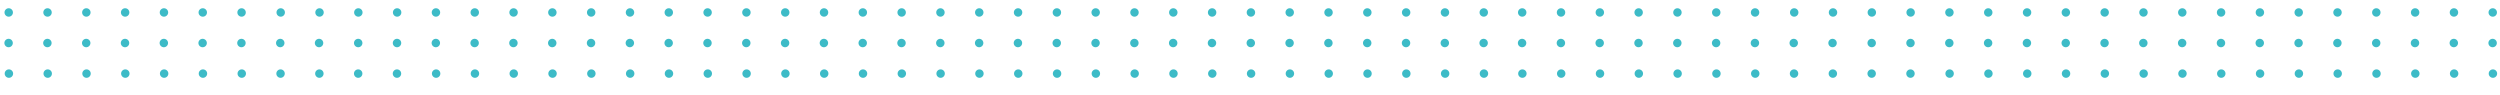 <?xml version="1.0" encoding="UTF-8"?><svg id="Layer_2" xmlns="http://www.w3.org/2000/svg" xmlns:xlink="http://www.w3.org/1999/xlink" viewBox="0 0 1250.21 47.66"><defs><clipPath id="clippath"><rect x="0" width="1250.21" height="47.66" style="fill:none;"/></clipPath></defs><g id="dot_pattern"><g style="clip-path:url(#clippath);"><g><path d="M276.23,8.35c1.17,0,2.11-.95,2.11-2.12s-.95-2.11-2.11-2.11-2.11,.95-2.11,2.11,.95,2.12,2.11,2.12" style="fill:#3dbbc7;"/><path d="M256.83,8.35c1.17,0,2.11-.95,2.11-2.12s-.95-2.11-2.11-2.11-2.11,.95-2.11,2.11,.95,2.12,2.11,2.12" style="fill:#3dbbc7;"/><path d="M237.42,8.35c1.17,0,2.11-.95,2.11-2.12s-.95-2.11-2.11-2.11-2.11,.95-2.11,2.11,.95,2.12,2.11,2.12" style="fill:#3dbbc7;"/><path d="M218.01,8.35c1.17,0,2.11-.95,2.11-2.12s-.95-2.11-2.11-2.11-2.11,.95-2.11,2.11,.95,2.12,2.11,2.12" style="fill:#3dbbc7;"/><path d="M198.6,8.35c1.17,0,2.11-.95,2.11-2.12s-.95-2.11-2.11-2.11-2.11,.95-2.11,2.11,.95,2.12,2.11,2.12" style="fill:#3dbbc7;"/><path d="M179.2,8.35c1.17,0,2.11-.95,2.11-2.12s-.95-2.11-2.11-2.11-2.11,.95-2.11,2.11,.95,2.12,2.11,2.12" style="fill:#3dbbc7;"/><path d="M159.79,8.35c1.17,0,2.11-.95,2.11-2.12s-.95-2.11-2.11-2.11-2.11,.95-2.11,2.11,.95,2.12,2.11,2.12" style="fill:#3dbbc7;"/><path d="M140.38,8.35c1.17,0,2.11-.95,2.11-2.12s-.95-2.11-2.11-2.11-2.11,.95-2.11,2.11,.95,2.12,2.11,2.12" style="fill:#3dbbc7;"/><path d="M295.64,8.35c1.17,0,2.11-.95,2.11-2.12s-.95-2.11-2.11-2.11-2.11,.95-2.11,2.11,.95,2.12,2.11,2.12" style="fill:#3dbbc7;"/><path d="M450.9,8.35c1.17,0,2.11-.95,2.11-2.12s-.95-2.11-2.11-2.11-2.11,.95-2.11,2.11,.95,2.12,2.11,2.12" style="fill:#3dbbc7;"/><path d="M431.49,8.35c1.17,0,2.11-.95,2.11-2.12s-.95-2.11-2.11-2.11-2.11,.95-2.11,2.11,.95,2.12,2.11,2.12" style="fill:#3dbbc7;"/><path d="M412.08,8.35c1.17,0,2.11-.95,2.11-2.12s-.95-2.11-2.11-2.11-2.11,.95-2.11,2.11,.95,2.12,2.11,2.12" style="fill:#3dbbc7;"/><path d="M392.68,8.35c1.17,0,2.11-.95,2.11-2.12s-.95-2.11-2.11-2.11-2.11,.95-2.11,2.11,.95,2.12,2.11,2.12" style="fill:#3dbbc7;"/><path d="M373.27,8.35c1.17,0,2.11-.95,2.11-2.12s-.95-2.11-2.11-2.11-2.11,.95-2.11,2.11,.95,2.12,2.11,2.12" style="fill:#3dbbc7;"/><path d="M353.86,8.35c1.17,0,2.11-.95,2.11-2.12s-.95-2.11-2.11-2.11-2.11,.95-2.11,2.11,.95,2.12,2.11,2.12" style="fill:#3dbbc7;"/><path d="M334.45,8.35c1.17,0,2.11-.95,2.11-2.12s-.95-2.11-2.11-2.11-2.11,.95-2.11,2.11,.95,2.12,2.11,2.12" style="fill:#3dbbc7;"/><path d="M315.05,8.35c1.17,0,2.11-.95,2.11-2.12s-.95-2.11-2.11-2.11-2.11,.95-2.11,2.11,.95,2.12,2.11,2.12" style="fill:#3dbbc7;"/><path d="M470.3,8.35c1.17,0,2.11-.95,2.11-2.12s-.95-2.11-2.11-2.11-2.11,.95-2.11,2.11,.95,2.12,2.11,2.12" style="fill:#3dbbc7;"/><path d="M625.56,8.35c1.17,0,2.11-.95,2.11-2.12s-.95-2.11-2.11-2.11-2.11,.95-2.11,2.11,.95,2.12,2.11,2.12" style="fill:#3dbbc7;"/><path d="M606.16,8.35c1.17,0,2.11-.95,2.11-2.12s-.95-2.11-2.11-2.11-2.11,.95-2.11,2.11,.95,2.12,2.11,2.12" style="fill:#3dbbc7;"/><path d="M586.75,8.35c1.17,0,2.11-.95,2.11-2.12s-.95-2.11-2.11-2.11-2.11,.95-2.11,2.11,.95,2.12,2.11,2.12" style="fill:#3dbbc7;"/><path d="M567.34,8.35c1.17,0,2.11-.95,2.11-2.12s-.95-2.11-2.11-2.11-2.11,.95-2.11,2.11,.95,2.12,2.11,2.12" style="fill:#3dbbc7;"/><path d="M547.93,8.35c1.17,0,2.11-.95,2.11-2.12s-.95-2.11-2.11-2.11-2.11,.95-2.11,2.11,.95,2.12,2.11,2.12" style="fill:#3dbbc7;"/><path d="M528.53,8.35c1.17,0,2.11-.95,2.11-2.12s-.95-2.11-2.11-2.11-2.11,.95-2.11,2.11,.95,2.12,2.11,2.12" style="fill:#3dbbc7;"/><path d="M509.12,8.35c1.17,0,2.11-.95,2.11-2.12s-.95-2.11-2.11-2.11-2.11,.95-2.11,2.11,.95,2.12,2.11,2.12" style="fill:#3dbbc7;"/><path d="M489.71,8.35c1.17,0,2.11-.95,2.11-2.12s-.95-2.11-2.11-2.11-2.11,.95-2.11,2.11,.95,2.12,2.11,2.12" style="fill:#3dbbc7;"/><path d="M644.97,8.35c1.17,0,2.11-.95,2.11-2.12s-.95-2.11-2.11-2.11-2.11,.95-2.11,2.11,.95,2.12,2.11,2.12" style="fill:#3dbbc7;"/><path d="M742.01,8.35c1.17,0,2.11-.95,2.11-2.12s-.95-2.11-2.11-2.11-2.11,.95-2.11,2.11,.95,2.12,2.11,2.12" style="fill:#3dbbc7;"/><path d="M722.6,8.35c1.17,0,2.11-.95,2.11-2.12s-.95-2.11-2.11-2.11-2.11,.95-2.11,2.11,.95,2.12,2.11,2.12" style="fill:#3dbbc7;"/><path d="M703.19,8.35c1.17,0,2.11-.95,2.11-2.12s-.95-2.11-2.11-2.11-2.11,.95-2.11,2.11,.95,2.12,2.11,2.12" style="fill:#3dbbc7;"/><path d="M683.78,8.35c1.17,0,2.11-.95,2.11-2.12s-.95-2.11-2.11-2.11-2.11,.95-2.11,2.11,.95,2.12,2.11,2.12" style="fill:#3dbbc7;"/><path d="M664.38,8.35c1.17,0,2.11-.95,2.11-2.12s-.95-2.11-2.11-2.11-2.11,.95-2.11,2.11,.95,2.12,2.11,2.12" style="fill:#3dbbc7;"/><path d="M314.98,23.63c1.17,0,2.11-.95,2.11-2.12s-.95-2.11-2.11-2.11-2.11,.95-2.11,2.11,.95,2.12,2.11,2.12" style="fill:#3dbbc7;"/><path d="M295.57,23.63c1.17,0,2.11-.95,2.11-2.12s-.95-2.11-2.11-2.11-2.11,.95-2.11,2.11,.95,2.12,2.11,2.12" style="fill:#3dbbc7;"/><path d="M276.17,23.63c1.17,0,2.11-.95,2.11-2.12s-.95-2.11-2.11-2.11-2.11,.95-2.11,2.11,.95,2.12,2.11,2.12" style="fill:#3dbbc7;"/><path d="M256.76,23.63c1.17,0,2.11-.95,2.11-2.12s-.95-2.11-2.11-2.11-2.11,.95-2.11,2.11,.95,2.12,2.11,2.12" style="fill:#3dbbc7;"/><path d="M237.35,23.63c1.17,0,2.11-.95,2.11-2.12s-.95-2.11-2.11-2.11-2.11,.95-2.11,2.11,.95,2.12,2.11,2.12" style="fill:#3dbbc7;"/><path d="M217.95,23.63c1.17,0,2.11-.95,2.11-2.12s-.95-2.11-2.11-2.11-2.11,.95-2.11,2.11,.95,2.12,2.11,2.12" style="fill:#3dbbc7;"/><path d="M198.54,23.63c1.17,0,2.11-.95,2.11-2.12s-.95-2.11-2.11-2.11-2.11,.95-2.11,2.11,.95,2.12,2.11,2.12" style="fill:#3dbbc7;"/><path d="M179.13,23.63c1.17,0,2.11-.95,2.11-2.12s-.95-2.11-2.11-2.11-2.11,.95-2.11,2.11,.95,2.12,2.11,2.12" style="fill:#3dbbc7;"/><path d="M334.39,23.63c1.17,0,2.11-.95,2.11-2.12s-.95-2.11-2.11-2.11-2.11,.95-2.11,2.11,.95,2.12,2.11,2.12" style="fill:#3dbbc7;"/><path d="M489.65,23.63c1.17,0,2.11-.95,2.11-2.12s-.95-2.11-2.11-2.11-2.11,.95-2.11,2.11,.95,2.12,2.11,2.12" style="fill:#3dbbc7;"/><path d="M470.24,23.63c1.17,0,2.11-.95,2.11-2.12s-.95-2.11-2.11-2.11-2.11,.95-2.11,2.11,.95,2.12,2.11,2.12" style="fill:#3dbbc7;"/><path d="M450.83,23.63c1.17,0,2.11-.95,2.11-2.12s-.95-2.11-2.11-2.11-2.11,.95-2.11,2.11,.95,2.12,2.11,2.12" style="fill:#3dbbc7;"/><path d="M431.43,23.63c1.17,0,2.11-.95,2.11-2.12s-.95-2.11-2.11-2.11-2.11,.95-2.11,2.11,.95,2.12,2.11,2.12" style="fill:#3dbbc7;"/><path d="M412.02,23.63c1.17,0,2.11-.95,2.11-2.12s-.95-2.11-2.11-2.11-2.11,.95-2.11,2.11,.95,2.12,2.11,2.12" style="fill:#3dbbc7;"/><path d="M392.61,23.63c1.17,0,2.11-.95,2.11-2.12s-.95-2.11-2.11-2.11-2.11,.95-2.11,2.11,.95,2.12,2.11,2.12" style="fill:#3dbbc7;"/><path d="M373.2,23.63c1.17,0,2.11-.95,2.11-2.12s-.95-2.11-2.11-2.11-2.11,.95-2.11,2.11,.95,2.12,2.11,2.12" style="fill:#3dbbc7;"/><path d="M353.8,23.63c1.17,0,2.11-.95,2.11-2.12s-.95-2.11-2.11-2.11-2.11,.95-2.11,2.11,.95,2.12,2.11,2.12" style="fill:#3dbbc7;"/><path d="M509.05,23.63c1.17,0,2.11-.95,2.11-2.12s-.95-2.11-2.11-2.11-2.11,.95-2.11,2.11,.95,2.12,2.11,2.12" style="fill:#3dbbc7;"/><path d="M664.31,23.63c1.17,0,2.11-.95,2.11-2.12s-.95-2.11-2.11-2.11-2.11,.95-2.11,2.11,.95,2.12,2.11,2.12" style="fill:#3dbbc7;"/><path d="M644.9,23.63c1.17,0,2.11-.95,2.11-2.12s-.95-2.11-2.11-2.11-2.11,.95-2.11,2.11,.95,2.12,2.11,2.12" style="fill:#3dbbc7;"/><path d="M625.5,23.63c1.17,0,2.11-.95,2.11-2.12s-.95-2.11-2.11-2.11-2.11,.95-2.11,2.11,.95,2.12,2.11,2.12" style="fill:#3dbbc7;"/><path d="M606.09,23.63c1.17,0,2.11-.95,2.11-2.12s-.95-2.11-2.11-2.11-2.11,.95-2.11,2.11,.95,2.12,2.11,2.12" style="fill:#3dbbc7;"/><path d="M586.68,23.63c1.17,0,2.11-.95,2.11-2.12s-.95-2.11-2.11-2.11-2.11,.95-2.11,2.11,.95,2.12,2.11,2.12" style="fill:#3dbbc7;"/><path d="M567.28,23.63c1.17,0,2.11-.95,2.11-2.12s-.95-2.11-2.11-2.11-2.11,.95-2.11,2.11,.95,2.12,2.11,2.12" style="fill:#3dbbc7;"/><path d="M547.87,23.63c1.17,0,2.11-.95,2.11-2.12s-.95-2.11-2.11-2.11-2.11,.95-2.11,2.11,.95,2.12,2.11,2.12" style="fill:#3dbbc7;"/><path d="M528.46,23.63c1.17,0,2.11-.95,2.11-2.12s-.95-2.11-2.11-2.11-2.11,.95-2.11,2.11,.95,2.12,2.11,2.12" style="fill:#3dbbc7;"/><path d="M683.72,23.63c1.17,0,2.11-.95,2.11-2.12s-.95-2.11-2.11-2.11-2.11,.95-2.11,2.11,.95,2.12,2.11,2.12" style="fill:#3dbbc7;"/><path d="M741.94,23.63c1.17,0,2.11-.95,2.11-2.12s-.95-2.11-2.11-2.11-2.11,.95-2.11,2.11,.95,2.12,2.11,2.12" style="fill:#3dbbc7;"/><path d="M722.53,23.63c1.17,0,2.11-.95,2.11-2.12s-.95-2.11-2.11-2.11-2.11,.95-2.11,2.11,.95,2.12,2.11,2.12" style="fill:#3dbbc7;"/><path d="M703.13,23.63c1.17,0,2.11-.95,2.11-2.12s-.95-2.11-2.11-2.11-2.11,.95-2.11,2.11,.95,2.12,2.11,2.12" style="fill:#3dbbc7;"/><path d="M353.95,38.92c1.17,0,2.11-.95,2.11-2.12s-.95-2.11-2.11-2.11-2.11,.95-2.11,2.11,.95,2.12,2.11,2.12" style="fill:#3dbbc7;"/><path d="M334.54,38.92c1.17,0,2.11-.95,2.11-2.12s-.95-2.11-2.11-2.11-2.11,.95-2.11,2.11,.95,2.12,2.11,2.12" style="fill:#3dbbc7;"/><path d="M315.14,38.92c1.17,0,2.11-.95,2.11-2.12s-.95-2.11-2.11-2.11-2.11,.95-2.11,2.11,.95,2.12,2.11,2.12" style="fill:#3dbbc7;"/><path d="M295.73,38.92c1.17,0,2.11-.95,2.11-2.12s-.95-2.11-2.11-2.11-2.11,.95-2.11,2.11,.95,2.12,2.11,2.12" style="fill:#3dbbc7;"/><path d="M276.32,38.92c1.17,0,2.11-.95,2.11-2.12s-.95-2.11-2.11-2.11-2.11,.95-2.11,2.11,.95,2.12,2.11,2.12" style="fill:#3dbbc7;"/><path d="M256.92,38.92c1.17,0,2.11-.95,2.11-2.12s-.95-2.11-2.11-2.11-2.11,.95-2.11,2.11,.95,2.12,2.11,2.12" style="fill:#3dbbc7;"/><path d="M237.51,38.92c1.17,0,2.11-.95,2.11-2.12s-.95-2.11-2.11-2.11-2.11,.95-2.11,2.11,.95,2.12,2.11,2.12" style="fill:#3dbbc7;"/><path d="M218.1,38.92c1.17,0,2.11-.95,2.11-2.12s-.95-2.11-2.11-2.11-2.11,.95-2.11,2.11,.95,2.12,2.11,2.12" style="fill:#3dbbc7;"/><path d="M373.36,38.92c1.17,0,2.11-.95,2.11-2.12s-.95-2.11-2.11-2.11-2.11,.95-2.11,2.11,.95,2.12,2.11,2.12" style="fill:#3dbbc7;"/><path d="M528.62,38.92c1.17,0,2.11-.95,2.11-2.12s-.95-2.11-2.11-2.11-2.11,.95-2.11,2.11,.95,2.12,2.11,2.12" style="fill:#3dbbc7;"/><path d="M509.21,38.92c1.17,0,2.11-.95,2.11-2.12s-.95-2.11-2.11-2.11-2.11,.95-2.11,2.11,.95,2.12,2.11,2.12" style="fill:#3dbbc7;"/><path d="M489.8,38.92c1.17,0,2.11-.95,2.11-2.12s-.95-2.11-2.11-2.11-2.11,.95-2.11,2.11,.95,2.12,2.11,2.12" style="fill:#3dbbc7;"/><path d="M470.39,38.92c1.17,0,2.11-.95,2.11-2.12s-.95-2.11-2.11-2.11-2.11,.95-2.11,2.11,.95,2.12,2.11,2.12" style="fill:#3dbbc7;"/><path d="M450.99,38.92c1.17,0,2.11-.95,2.11-2.12s-.95-2.11-2.11-2.11-2.11,.95-2.11,2.11,.95,2.12,2.11,2.12" style="fill:#3dbbc7;"/><path d="M431.58,38.92c1.17,0,2.11-.95,2.11-2.12s-.95-2.11-2.11-2.11-2.11,.95-2.11,2.11,.95,2.12,2.11,2.12" style="fill:#3dbbc7;"/><path d="M412.17,38.92c1.17,0,2.11-.95,2.11-2.12s-.95-2.11-2.11-2.11-2.11,.95-2.11,2.11,.95,2.12,2.11,2.12" style="fill:#3dbbc7;"/><path d="M392.77,38.92c1.17,0,2.11-.95,2.11-2.12s-.95-2.11-2.11-2.11-2.11,.95-2.11,2.11,.95,2.12,2.11,2.12" style="fill:#3dbbc7;"/><path d="M548.02,38.92c1.17,0,2.11-.95,2.11-2.12s-.95-2.11-2.11-2.11-2.11,.95-2.11,2.11,.95,2.12,2.11,2.12" style="fill:#3dbbc7;"/><path d="M703.28,38.92c1.17,0,2.11-.95,2.11-2.12s-.95-2.11-2.11-2.11-2.11,.95-2.11,2.11,.95,2.12,2.11,2.12" style="fill:#3dbbc7;"/><path d="M683.87,38.92c1.17,0,2.11-.95,2.11-2.12s-.95-2.11-2.11-2.11-2.11,.95-2.11,2.11,.95,2.12,2.11,2.12" style="fill:#3dbbc7;"/><path d="M664.47,38.92c1.17,0,2.11-.95,2.11-2.12s-.95-2.11-2.11-2.11-2.11,.95-2.11,2.11,.95,2.12,2.11,2.12" style="fill:#3dbbc7;"/><path d="M645.06,38.92c1.17,0,2.11-.95,2.11-2.12s-.95-2.11-2.11-2.11-2.11,.95-2.11,2.11,.95,2.12,2.11,2.12" style="fill:#3dbbc7;"/><path d="M625.65,38.92c1.17,0,2.11-.95,2.11-2.12s-.95-2.11-2.11-2.11-2.11,.95-2.11,2.11,.95,2.12,2.11,2.12" style="fill:#3dbbc7;"/><path d="M606.25,38.92c1.17,0,2.11-.95,2.11-2.12s-.95-2.11-2.11-2.11-2.11,.95-2.11,2.11,.95,2.12,2.11,2.12" style="fill:#3dbbc7;"/><path d="M586.84,38.92c1.17,0,2.11-.95,2.11-2.12s-.95-2.11-2.11-2.11-2.11,.95-2.11,2.11,.95,2.12,2.11,2.12" style="fill:#3dbbc7;"/><path d="M567.43,38.92c1.17,0,2.11-.95,2.11-2.12s-.95-2.11-2.11-2.11-2.11,.95-2.11,2.11,.95,2.12,2.11,2.12" style="fill:#3dbbc7;"/><path d="M722.69,38.92c1.17,0,2.11-.95,2.11-2.12s-.95-2.11-2.11-2.11-2.11,.95-2.11,2.11,.95,2.12,2.11,2.12" style="fill:#3dbbc7;"/><path d="M742.1,38.92c1.17,0,2.11-.95,2.11-2.12s-.95-2.11-2.11-2.11-2.11,.95-2.11,2.11,.95,2.12,2.11,2.12" style="fill:#3dbbc7;"/><path d="M101.4,8.35c1.17,0,2.11-.95,2.11-2.12s-.95-2.11-2.11-2.11-2.11,.95-2.11,2.11,.95,2.12,2.11,2.12" style="fill:#3dbbc7;"/><path d="M81.99,8.35c1.17,0,2.11-.95,2.11-2.12s-.95-2.11-2.11-2.11-2.11,.95-2.11,2.11,.95,2.12,2.11,2.12" style="fill:#3dbbc7;"/><path d="M62.58,8.35c1.17,0,2.11-.95,2.11-2.12s-.95-2.11-2.11-2.11-2.11,.95-2.11,2.11,.95,2.12,2.11,2.12" style="fill:#3dbbc7;"/><path d="M43.18,8.35c1.17,0,2.11-.95,2.11-2.12s-.95-2.11-2.11-2.11-2.11,.95-2.11,2.11,.95,2.12,2.11,2.12" style="fill:#3dbbc7;"/><path d="M23.77,8.35c1.17,0,2.11-.95,2.11-2.12s-.95-2.11-2.11-2.11-2.11,.95-2.11,2.11,.95,2.12,2.11,2.12" style="fill:#3dbbc7;"/><path d="M4.36,8.35c1.17,0,2.11-.95,2.11-2.12s-.95-2.11-2.11-2.11-2.11,.95-2.11,2.11,.95,2.12,2.11,2.12" style="fill:#3dbbc7;"/><path d="M120.81,8.35c1.17,0,2.11-.95,2.11-2.12s-.95-2.11-2.11-2.11-2.11,.95-2.11,2.11,.95,2.12,2.11,2.12" style="fill:#3dbbc7;"/><path d="M140.15,23.63c1.17,0,2.11-.95,2.11-2.12s-.95-2.11-2.11-2.11-2.11,.95-2.11,2.11,.95,2.12,2.11,2.12" style="fill:#3dbbc7;"/><path d="M120.74,23.63c1.17,0,2.11-.95,2.11-2.12s-.95-2.11-2.11-2.11-2.11,.95-2.11,2.11,.95,2.12,2.11,2.12" style="fill:#3dbbc7;"/><path d="M101.33,23.63c1.17,0,2.11-.95,2.11-2.12s-.95-2.11-2.11-2.11-2.11,.95-2.11,2.11,.95,2.12,2.11,2.12" style="fill:#3dbbc7;"/><path d="M81.93,23.63c1.17,0,2.11-.95,2.11-2.12s-.95-2.11-2.11-2.11-2.11,.95-2.11,2.11,.95,2.12,2.11,2.12" style="fill:#3dbbc7;"/><path d="M62.52,23.63c1.17,0,2.11-.95,2.11-2.12s-.95-2.11-2.11-2.11-2.11,.95-2.11,2.11,.95,2.12,2.11,2.12" style="fill:#3dbbc7;"/><path d="M43.11,23.63c1.17,0,2.11-.95,2.11-2.12s-.95-2.11-2.11-2.11-2.11,.95-2.11,2.11,.95,2.12,2.11,2.12" style="fill:#3dbbc7;"/><path d="M23.7,23.63c1.17,0,2.11-.95,2.11-2.12s-.95-2.11-2.11-2.11-2.11,.95-2.11,2.11,.95,2.12,2.11,2.12" style="fill:#3dbbc7;"/><path d="M4.3,23.63c1.17,0,2.11-.95,2.11-2.12s-.95-2.11-2.11-2.11-2.11,.95-2.11,2.11,.95,2.12,2.11,2.12" style="fill:#3dbbc7;"/><path d="M159.55,23.63c1.17,0,2.11-.95,2.11-2.12s-.95-2.11-2.11-2.11-2.11,.95-2.11,2.11,.95,2.12,2.11,2.12" style="fill:#3dbbc7;"/><path d="M4.45,38.92c1.17,0,2.11-.95,2.11-2.12s-.95-2.11-2.11-2.11-2.11,.95-2.11,2.11,.95,2.12,2.11,2.12" style="fill:#3dbbc7;"/><path d="M23.86,38.92c1.17,0,2.11-.95,2.11-2.12s-.95-2.11-2.11-2.11-2.11,.95-2.11,2.11,.95,2.12,2.11,2.12" style="fill:#3dbbc7;"/><path d="M179.12,38.92c1.17,0,2.11-.95,2.11-2.12s-.95-2.11-2.11-2.11-2.11,.95-2.11,2.11,.95,2.12,2.11,2.12" style="fill:#3dbbc7;"/><path d="M159.71,38.92c1.17,0,2.11-.95,2.11-2.12s-.95-2.11-2.11-2.11-2.11,.95-2.11,2.11,.95,2.12,2.11,2.12" style="fill:#3dbbc7;"/><path d="M140.3,38.92c1.17,0,2.11-.95,2.11-2.12s-.95-2.11-2.11-2.11-2.11,.95-2.11,2.11,.95,2.12,2.11,2.12" style="fill:#3dbbc7;"/><path d="M120.9,38.92c1.17,0,2.11-.95,2.11-2.12s-.95-2.11-2.11-2.11-2.11,.95-2.11,2.11,.95,2.12,2.11,2.12" style="fill:#3dbbc7;"/><path d="M101.49,38.92c1.17,0,2.11-.95,2.11-2.12s-.95-2.11-2.11-2.11-2.11,.95-2.11,2.11,.95,2.12,2.11,2.12" style="fill:#3dbbc7;"/><path d="M82.08,38.92c1.17,0,2.11-.95,2.11-2.12s-.95-2.11-2.11-2.11-2.11,.95-2.11,2.11,.95,2.12,2.11,2.12" style="fill:#3dbbc7;"/><path d="M62.67,38.92c1.17,0,2.11-.95,2.11-2.12s-.95-2.11-2.11-2.11-2.11,.95-2.11,2.11,.95,2.12,2.11,2.12" style="fill:#3dbbc7;"/><path d="M43.27,38.92c1.17,0,2.11-.95,2.11-2.12s-.95-2.11-2.11-2.11-2.11,.95-2.11,2.11,.95,2.12,2.11,2.12" style="fill:#3dbbc7;"/><path d="M198.52,38.92c1.17,0,2.11-.95,2.11-2.12s-.95-2.11-2.11-2.11-2.11,.95-2.11,2.11,.95,2.12,2.11,2.12" style="fill:#3dbbc7;"/><g><path d="M1033.1,8.35c1.17,0,2.11-.95,2.11-2.12s-.95-2.11-2.11-2.11-2.11,.95-2.11,2.11,.95,2.12,2.11,2.12" style="fill:#3dbbc7;"/><path d="M1013.7,8.35c1.17,0,2.11-.95,2.11-2.12s-.95-2.11-2.11-2.11-2.11,.95-2.11,2.11,.95,2.12,2.11,2.12" style="fill:#3dbbc7;"/><path d="M994.29,8.35c1.17,0,2.11-.95,2.11-2.12s-.95-2.11-2.11-2.11-2.11,.95-2.11,2.11,.95,2.12,2.11,2.12" style="fill:#3dbbc7;"/><path d="M974.88,8.35c1.17,0,2.11-.95,2.11-2.12s-.95-2.11-2.11-2.11-2.11,.95-2.11,2.11,.95,2.12,2.11,2.12" style="fill:#3dbbc7;"/><path d="M955.48,8.35c1.17,0,2.11-.95,2.11-2.12s-.95-2.11-2.11-2.11-2.11,.95-2.11,2.11,.95,2.12,2.11,2.12" style="fill:#3dbbc7;"/><path d="M936.07,8.35c1.17,0,2.11-.95,2.11-2.12s-.95-2.11-2.11-2.11-2.11,.95-2.11,2.11,.95,2.12,2.11,2.12" style="fill:#3dbbc7;"/><path d="M916.66,8.35c1.17,0,2.11-.95,2.11-2.12s-.95-2.11-2.11-2.11-2.11,.95-2.11,2.11,.95,2.12,2.11,2.12" style="fill:#3dbbc7;"/><path d="M897.25,8.35c1.17,0,2.11-.95,2.11-2.12s-.95-2.11-2.11-2.11-2.11,.95-2.11,2.11,.95,2.12,2.11,2.12" style="fill:#3dbbc7;"/><path d="M1052.51,8.35c1.17,0,2.11-.95,2.11-2.12s-.95-2.11-2.11-2.11-2.11,.95-2.11,2.11,.95,2.12,2.11,2.12" style="fill:#3dbbc7;"/><path d="M1207.77,8.35c1.17,0,2.11-.95,2.11-2.12s-.95-2.11-2.11-2.11-2.11,.95-2.11,2.11,.95,2.12,2.11,2.12" style="fill:#3dbbc7;"/><path d="M1188.36,8.35c1.17,0,2.11-.95,2.11-2.12s-.95-2.11-2.11-2.11-2.11,.95-2.11,2.11,.95,2.12,2.11,2.12" style="fill:#3dbbc7;"/><path d="M1168.95,8.35c1.17,0,2.11-.95,2.11-2.12s-.95-2.11-2.11-2.11-2.11,.95-2.11,2.11,.95,2.12,2.11,2.12" style="fill:#3dbbc7;"/><path d="M1149.55,8.35c1.17,0,2.11-.95,2.11-2.12s-.95-2.11-2.11-2.11-2.11,.95-2.11,2.11,.95,2.12,2.11,2.12" style="fill:#3dbbc7;"/><path d="M1130.14,8.35c1.17,0,2.11-.95,2.11-2.12s-.95-2.11-2.11-2.11-2.11,.95-2.11,2.11,.95,2.12,2.11,2.12" style="fill:#3dbbc7;"/><path d="M1110.73,8.35c1.17,0,2.11-.95,2.11-2.12s-.95-2.11-2.11-2.11-2.11,.95-2.11,2.11,.95,2.12,2.11,2.12" style="fill:#3dbbc7;"/><path d="M1091.33,8.35c1.17,0,2.11-.95,2.11-2.12s-.95-2.11-2.11-2.11-2.11,.95-2.11,2.11,.95,2.12,2.11,2.12" style="fill:#3dbbc7;"/><path d="M1071.92,8.35c1.17,0,2.11-.95,2.11-2.12s-.95-2.11-2.11-2.11-2.11,.95-2.11,2.11,.95,2.12,2.11,2.12" style="fill:#3dbbc7;"/><path d="M1227.18,8.35c1.17,0,2.11-.95,2.11-2.12s-.95-2.11-2.11-2.11-2.11,.95-2.11,2.11,.95,2.12,2.11,2.12" style="fill:#3dbbc7;"/><path d="M1246.58,8.35c1.17,0,2.11-.95,2.11-2.12s-.95-2.11-2.11-2.11-2.11,.95-2.11,2.11,.95,2.12,2.11,2.12" style="fill:#3dbbc7;"/><path d="M1071.85,23.63c1.17,0,2.11-.95,2.11-2.12s-.95-2.11-2.11-2.11-2.11,.95-2.11,2.11,.95,2.12,2.11,2.12" style="fill:#3dbbc7;"/><path d="M1052.45,23.63c1.17,0,2.11-.95,2.11-2.12s-.95-2.11-2.11-2.11-2.11,.95-2.11,2.11,.95,2.12,2.11,2.12" style="fill:#3dbbc7;"/><path d="M1033.04,23.63c1.17,0,2.11-.95,2.11-2.12s-.95-2.11-2.11-2.11-2.11,.95-2.11,2.11,.95,2.12,2.11,2.12" style="fill:#3dbbc7;"/><path d="M1013.63,23.63c1.17,0,2.11-.95,2.11-2.12s-.95-2.11-2.11-2.11-2.11,.95-2.11,2.11,.95,2.12,2.11,2.12" style="fill:#3dbbc7;"/><path d="M994.22,23.63c1.17,0,2.11-.95,2.11-2.12s-.95-2.11-2.11-2.11-2.11,.95-2.11,2.11,.95,2.12,2.11,2.12" style="fill:#3dbbc7;"/><path d="M974.82,23.63c1.17,0,2.11-.95,2.11-2.12s-.95-2.11-2.11-2.11-2.11,.95-2.11,2.11,.95,2.12,2.11,2.12" style="fill:#3dbbc7;"/><path d="M955.41,23.63c1.17,0,2.11-.95,2.11-2.12s-.95-2.11-2.11-2.11-2.11,.95-2.11,2.11,.95,2.12,2.11,2.12" style="fill:#3dbbc7;"/><path d="M936,23.63c1.17,0,2.11-.95,2.11-2.12s-.95-2.11-2.11-2.11-2.11,.95-2.11,2.11,.95,2.12,2.11,2.12" style="fill:#3dbbc7;"/><path d="M1091.26,23.63c1.17,0,2.11-.95,2.11-2.12s-.95-2.11-2.11-2.11-2.11,.95-2.11,2.11,.95,2.12,2.11,2.12" style="fill:#3dbbc7;"/><path d="M1246.52,23.63c1.17,0,2.11-.95,2.11-2.12s-.95-2.11-2.11-2.11-2.11,.95-2.11,2.11,.95,2.12,2.11,2.12" style="fill:#3dbbc7;"/><path d="M1227.11,23.63c1.17,0,2.11-.95,2.11-2.12s-.95-2.11-2.11-2.11-2.11,.95-2.11,2.11,.95,2.12,2.11,2.12" style="fill:#3dbbc7;"/><path d="M1207.7,23.63c1.17,0,2.11-.95,2.11-2.12s-.95-2.11-2.11-2.11-2.11,.95-2.11,2.11,.95,2.12,2.11,2.12" style="fill:#3dbbc7;"/><path d="M1188.3,23.63c1.17,0,2.11-.95,2.11-2.12s-.95-2.11-2.11-2.11-2.11,.95-2.11,2.11,.95,2.12,2.11,2.12" style="fill:#3dbbc7;"/><path d="M1168.89,23.63c1.17,0,2.11-.95,2.11-2.12s-.95-2.11-2.11-2.11-2.11,.95-2.11,2.11,.95,2.12,2.11,2.12" style="fill:#3dbbc7;"/><path d="M1149.48,23.63c1.17,0,2.11-.95,2.11-2.12s-.95-2.11-2.11-2.11-2.11,.95-2.11,2.11,.95,2.12,2.11,2.12" style="fill:#3dbbc7;"/><path d="M1130.07,23.63c1.17,0,2.11-.95,2.11-2.12s-.95-2.11-2.11-2.11-2.11,.95-2.11,2.11,.95,2.12,2.11,2.12" style="fill:#3dbbc7;"/><path d="M1110.67,23.63c1.17,0,2.11-.95,2.11-2.12s-.95-2.11-2.11-2.11-2.11,.95-2.11,2.11,.95,2.12,2.11,2.12" style="fill:#3dbbc7;"/><path d="M1110.82,38.92c1.17,0,2.11-.95,2.11-2.12s-.95-2.11-2.11-2.11-2.11,.95-2.11,2.11,.95,2.12,2.11,2.12" style="fill:#3dbbc7;"/><path d="M1091.42,38.92c1.17,0,2.11-.95,2.11-2.12s-.95-2.11-2.11-2.11-2.11,.95-2.11,2.11,.95,2.12,2.11,2.12" style="fill:#3dbbc7;"/><path d="M1072.01,38.92c1.17,0,2.11-.95,2.11-2.12s-.95-2.11-2.11-2.11-2.11,.95-2.11,2.11,.95,2.12,2.11,2.12" style="fill:#3dbbc7;"/><path d="M1052.6,38.92c1.17,0,2.11-.95,2.11-2.12s-.95-2.11-2.11-2.11-2.11,.95-2.11,2.11,.95,2.12,2.11,2.12" style="fill:#3dbbc7;"/><path d="M1033.19,38.92c1.17,0,2.11-.95,2.11-2.12s-.95-2.11-2.11-2.11-2.11,.95-2.11,2.11,.95,2.12,2.11,2.12" style="fill:#3dbbc7;"/><path d="M1013.79,38.92c1.17,0,2.11-.95,2.11-2.12s-.95-2.11-2.11-2.11-2.11,.95-2.11,2.11,.95,2.12,2.11,2.12" style="fill:#3dbbc7;"/><path d="M994.38,38.92c1.17,0,2.11-.95,2.11-2.12s-.95-2.11-2.11-2.11-2.11,.95-2.11,2.11,.95,2.12,2.11,2.12" style="fill:#3dbbc7;"/><path d="M974.97,38.92c1.17,0,2.11-.95,2.11-2.12s-.95-2.11-2.11-2.11-2.11,.95-2.11,2.11,.95,2.12,2.11,2.12" style="fill:#3dbbc7;"/><path d="M1130.23,38.92c1.17,0,2.11-.95,2.11-2.12s-.95-2.11-2.11-2.11-2.11,.95-2.11,2.11,.95,2.12,2.11,2.12" style="fill:#3dbbc7;"/><path d="M1246.67,38.92c1.17,0,2.11-.95,2.11-2.12s-.95-2.11-2.11-2.11-2.11,.95-2.11,2.11,.95,2.12,2.11,2.12" style="fill:#3dbbc7;"/><path d="M1227.27,38.92c1.17,0,2.11-.95,2.11-2.12s-.95-2.11-2.11-2.11-2.11,.95-2.11,2.11,.95,2.12,2.11,2.12" style="fill:#3dbbc7;"/><path d="M1207.86,38.92c1.17,0,2.11-.95,2.11-2.12s-.95-2.11-2.11-2.11-2.11,.95-2.11,2.11,.95,2.12,2.11,2.12" style="fill:#3dbbc7;"/><path d="M1188.45,38.92c1.17,0,2.11-.95,2.11-2.12s-.95-2.11-2.11-2.11-2.11,.95-2.11,2.11,.95,2.12,2.11,2.12" style="fill:#3dbbc7;"/><path d="M1169.04,38.92c1.17,0,2.11-.95,2.11-2.12s-.95-2.11-2.11-2.11-2.11,.95-2.11,2.11,.95,2.12,2.11,2.12" style="fill:#3dbbc7;"/><path d="M1149.64,38.92c1.17,0,2.11-.95,2.11-2.12s-.95-2.11-2.11-2.11-2.11,.95-2.11,2.11,.95,2.12,2.11,2.12" style="fill:#3dbbc7;"/><path d="M858.27,8.35c1.17,0,2.11-.95,2.11-2.12s-.95-2.11-2.11-2.11-2.11,.95-2.11,2.11,.95,2.12,2.11,2.12" style="fill:#3dbbc7;"/><path d="M838.86,8.35c1.17,0,2.11-.95,2.11-2.12s-.95-2.11-2.11-2.11-2.11,.95-2.11,2.11,.95,2.12,2.11,2.12" style="fill:#3dbbc7;"/><path d="M819.46,8.35c1.17,0,2.11-.95,2.11-2.12s-.95-2.11-2.11-2.11-2.11,.95-2.11,2.11,.95,2.12,2.11,2.12" style="fill:#3dbbc7;"/><path d="M800.05,8.35c1.17,0,2.11-.95,2.11-2.12s-.95-2.11-2.11-2.11-2.11,.95-2.11,2.11,.95,2.12,2.11,2.12" style="fill:#3dbbc7;"/><path d="M780.64,8.35c1.17,0,2.11-.95,2.11-2.12s-.95-2.11-2.11-2.11-2.11,.95-2.11,2.11,.95,2.12,2.11,2.12" style="fill:#3dbbc7;"/><path d="M761.23,8.35c1.17,0,2.11-.95,2.11-2.12s-.95-2.11-2.11-2.11-2.11,.95-2.11,2.11,.95,2.12,2.11,2.12" style="fill:#3dbbc7;"/><path d="M877.68,8.35c1.17,0,2.11-.95,2.11-2.12s-.95-2.11-2.11-2.11-2.11,.95-2.11,2.11,.95,2.12,2.11,2.12" style="fill:#3dbbc7;"/><path d="M897.02,23.63c1.17,0,2.11-.95,2.11-2.12s-.95-2.11-2.11-2.11-2.11,.95-2.11,2.11,.95,2.12,2.11,2.12" style="fill:#3dbbc7;"/><path d="M877.61,23.63c1.17,0,2.11-.95,2.11-2.12s-.95-2.11-2.11-2.11-2.11,.95-2.11,2.11,.95,2.12,2.11,2.12" style="fill:#3dbbc7;"/><path d="M858.2,23.63c1.17,0,2.11-.95,2.11-2.12s-.95-2.11-2.11-2.11-2.11,.95-2.11,2.11,.95,2.12,2.11,2.12" style="fill:#3dbbc7;"/><path d="M838.8,23.63c1.17,0,2.11-.95,2.11-2.12s-.95-2.11-2.11-2.11-2.11,.95-2.11,2.11,.95,2.12,2.11,2.12" style="fill:#3dbbc7;"/><path d="M819.39,23.63c1.17,0,2.11-.95,2.11-2.12s-.95-2.11-2.11-2.11-2.11,.95-2.11,2.11,.95,2.12,2.11,2.12" style="fill:#3dbbc7;"/><path d="M799.98,23.63c1.17,0,2.11-.95,2.11-2.12s-.95-2.11-2.11-2.11-2.11,.95-2.11,2.11,.95,2.12,2.11,2.12" style="fill:#3dbbc7;"/><path d="M780.58,23.63c1.17,0,2.11-.95,2.11-2.12s-.95-2.11-2.11-2.11-2.11,.95-2.11,2.11,.95,2.12,2.11,2.12" style="fill:#3dbbc7;"/><path d="M761.17,23.63c1.17,0,2.11-.95,2.11-2.12s-.95-2.11-2.11-2.11-2.11,.95-2.11,2.11,.95,2.12,2.11,2.12" style="fill:#3dbbc7;"/><path d="M916.43,23.63c1.17,0,2.11-.95,2.11-2.12s-.95-2.11-2.11-2.11-2.11,.95-2.11,2.11,.95,2.12,2.11,2.12" style="fill:#3dbbc7;"/><path d="M761.32,38.92c1.17,0,2.11-.95,2.11-2.12s-.95-2.11-2.11-2.11-2.11,.95-2.11,2.11,.95,2.12,2.11,2.12" style="fill:#3dbbc7;"/><path d="M780.73,38.92c1.17,0,2.11-.95,2.11-2.12s-.95-2.11-2.11-2.11-2.11,.95-2.11,2.11,.95,2.12,2.11,2.12" style="fill:#3dbbc7;"/><path d="M935.99,38.92c1.17,0,2.11-.95,2.11-2.12s-.95-2.11-2.11-2.11-2.11,.95-2.11,2.11,.95,2.12,2.11,2.12" style="fill:#3dbbc7;"/><path d="M916.58,38.92c1.17,0,2.11-.95,2.11-2.12s-.95-2.11-2.11-2.11-2.11,.95-2.11,2.11,.95,2.12,2.11,2.12" style="fill:#3dbbc7;"/><path d="M897.17,38.92c1.17,0,2.11-.95,2.11-2.12s-.95-2.11-2.11-2.11-2.11,.95-2.11,2.11,.95,2.12,2.11,2.12" style="fill:#3dbbc7;"/><path d="M877.77,38.92c1.17,0,2.11-.95,2.11-2.12s-.95-2.11-2.11-2.11-2.11,.95-2.11,2.11,.95,2.12,2.11,2.12" style="fill:#3dbbc7;"/><path d="M858.36,38.92c1.17,0,2.11-.95,2.11-2.12s-.95-2.11-2.11-2.11-2.11,.95-2.11,2.11,.95,2.12,2.11,2.12" style="fill:#3dbbc7;"/><path d="M838.95,38.92c1.17,0,2.11-.95,2.11-2.12s-.95-2.11-2.11-2.11-2.11,.95-2.11,2.11,.95,2.12,2.11,2.12" style="fill:#3dbbc7;"/><path d="M819.55,38.92c1.17,0,2.11-.95,2.11-2.12s-.95-2.11-2.11-2.11-2.11,.95-2.11,2.11,.95,2.12,2.11,2.12" style="fill:#3dbbc7;"/><path d="M800.14,38.92c1.17,0,2.11-.95,2.11-2.12s-.95-2.11-2.11-2.11-2.11,.95-2.11,2.11,.95,2.12,2.11,2.12" style="fill:#3dbbc7;"/><path d="M955.4,38.92c1.17,0,2.11-.95,2.11-2.12s-.95-2.11-2.11-2.11-2.11,.95-2.11,2.11,.95,2.12,2.11,2.12" style="fill:#3dbbc7;"/></g></g></g></g></svg>
